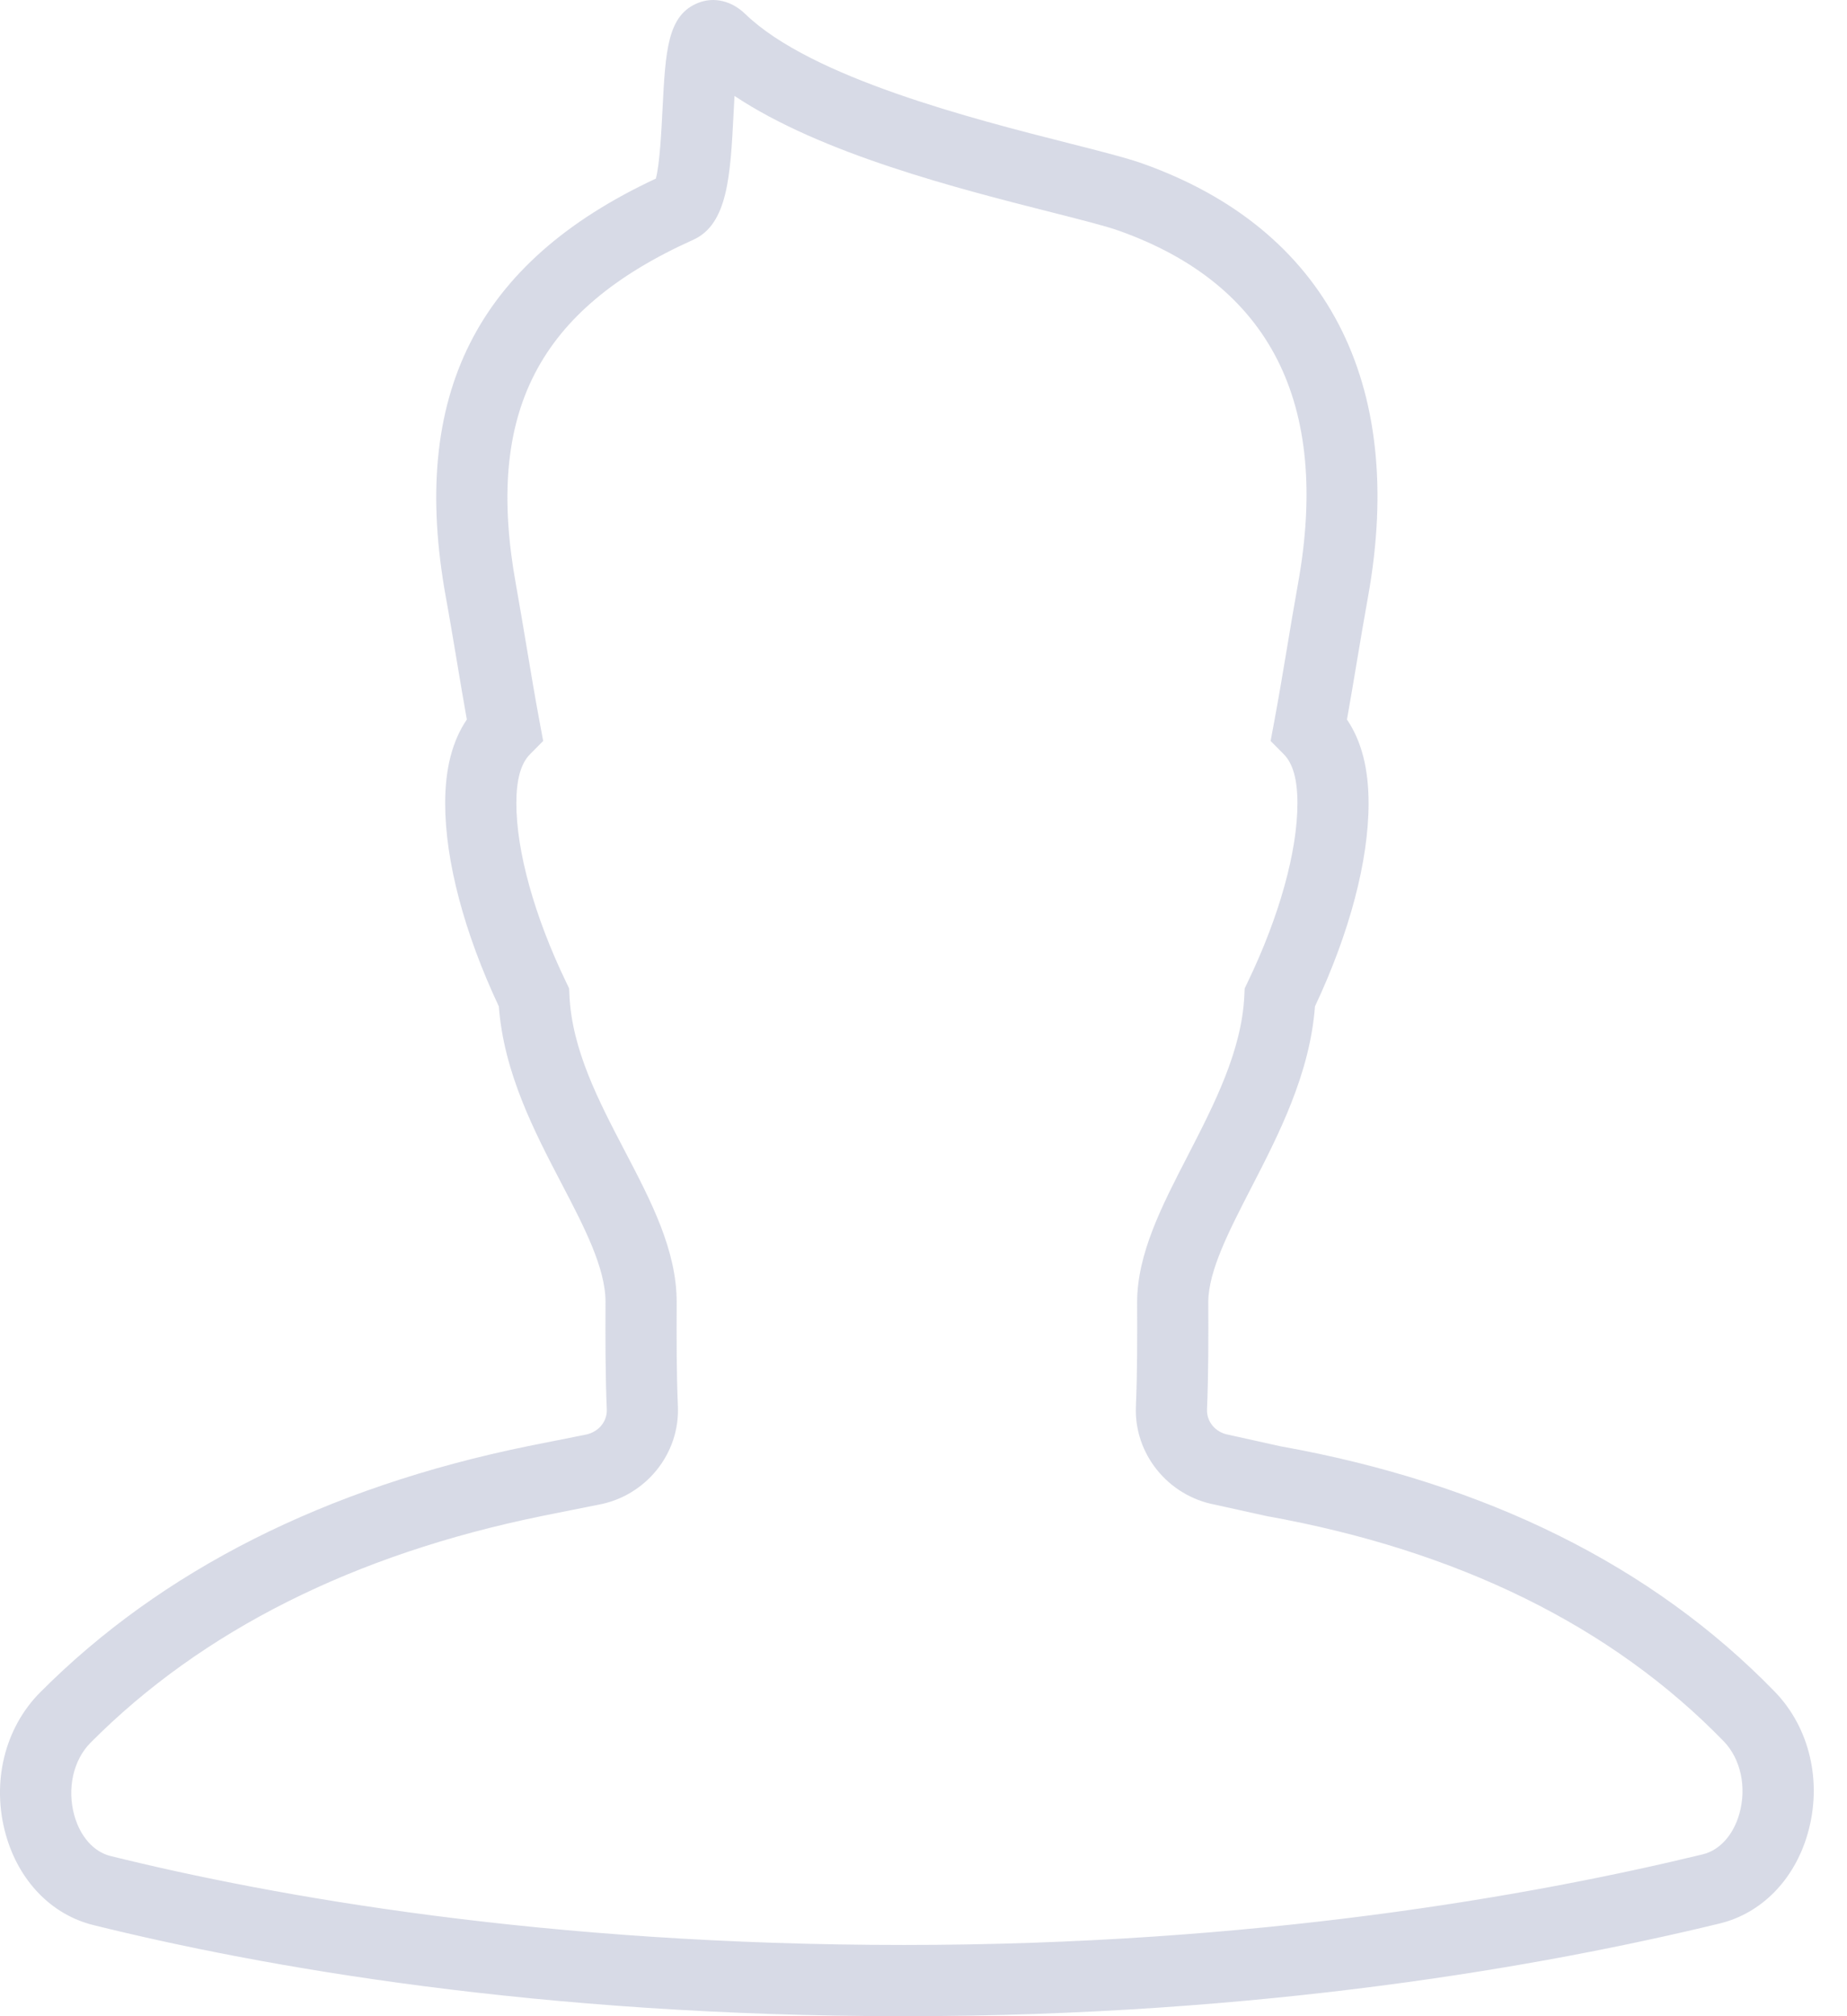 <?xml version="1.0" encoding="UTF-8"?>
<svg width="44px" height="48px" viewBox="0 0 44 48" version="1.1" xmlns="http://www.w3.org/2000/svg" xmlns:xlink="http://www.w3.org/1999/xlink">
    <title>featured-slots</title>
    <g id="MINECRAFT" stroke="none" stroke-width="1" fill="none" fill-rule="evenodd" opacity="0.4">
        <g id="Desktop-HD" transform="translate(-373, -910)" fill="#9CA3C0" fill-rule="nonzero">
            <g id="Banner" transform="translate(302, 183)">
                <g id="Featured" transform="translate(46, 217)">
                    <g id="Slots" transform="translate(25, 138)">
                        <g id="featured-slots" transform="translate(0, 372)">
                            <path d="M21.538,48 C12.817,48 6.222,46.821 2.226,45.831 C1.226,45.585 0.447,44.779 0.138,43.677 C-0.208,42.443 0.106,41.145 0.956,40.291 C3.847,37.386 7.759,35.413 12.58,34.428 L13.927,34.16 C14.254,34.103 14.468,33.847 14.455,33.551 C14.421,32.737 14.421,31.879 14.425,30.998 C14.425,30.182 13.915,29.207 13.376,28.175 C12.732,26.941 12.004,25.548 11.883,23.959 C11.058,22.205 10.605,20.494 10.605,19.124 C10.605,18.3 10.774,17.642 11.121,17.129 C11.039,16.67 10.96,16.2 10.88,15.721 C10.796,15.223 10.712,14.714 10.618,14.2 C9.756,9.412 11.347,6.246 15.624,4.252 C15.716,3.912 15.757,3.111 15.782,2.61 C15.854,1.205 15.897,0.357 16.636,0.067 C17.011,-0.08 17.428,0.018 17.753,0.332 C19.323,1.853 23.181,2.831 25.487,3.416 C26.244,3.608 26.841,3.76 27.217,3.893 C31.599,5.449 33.506,9.109 32.591,14.2 C32.498,14.713 32.414,15.218 32.33,15.716 C32.25,16.195 32.17,16.668 32.088,17.13 C32.435,17.642 32.603,18.3 32.603,19.124 C32.603,20.494 32.151,22.205 31.326,23.959 C31.204,25.571 30.461,27.01 29.803,28.286 C29.279,29.303 28.784,30.263 28.784,31.002 C28.788,31.835 28.789,32.722 28.754,33.55 C28.741,33.847 28.956,34.103 29.264,34.157 L29.3,34.165 L30.504,34.432 C35.388,35.305 39.362,37.272 42.278,40.273 C43.116,41.135 43.417,42.433 43.062,43.659 C42.746,44.754 41.963,45.552 40.966,45.793 C36.817,46.8 30.079,48 21.538,48 Z M17.498,2.284 C17.49,2.429 17.482,2.571 17.476,2.696 C17.4,4.172 17.341,5.337 16.514,5.709 C12.817,7.371 11.553,9.82 12.288,13.9 C12.382,14.422 12.467,14.936 12.552,15.442 C12.653,16.044 12.751,16.632 12.858,17.202 L12.94,17.64 L12.627,17.956 C12.407,18.177 12.301,18.559 12.301,19.124 C12.301,20.266 12.732,21.816 13.483,23.375 L13.558,23.531 L13.566,23.703 C13.626,24.992 14.263,26.212 14.879,27.391 C15.518,28.612 16.12,29.765 16.12,31.002 C16.116,31.865 16.116,32.701 16.149,33.478 C16.198,34.615 15.378,35.624 14.241,35.826 L12.916,36.091 C8.43,37.005 4.81,38.822 2.159,41.487 C1.745,41.902 1.593,42.583 1.771,43.221 C1.913,43.726 2.235,44.088 2.632,44.186 C6.538,45.152 12.988,46.304 21.538,46.304 C29.911,46.304 36.507,45.13 40.566,44.146 C40.964,44.049 41.288,43.692 41.433,43.19 C41.616,42.556 41.47,41.874 41.062,41.454 C38.398,38.714 34.734,36.91 30.17,36.093 L28.949,35.823 C27.822,35.613 27.011,34.609 27.06,33.478 C27.094,32.687 27.092,31.823 27.089,31.006 C27.089,29.852 27.675,28.714 28.297,27.51 C28.928,26.285 29.581,25.017 29.643,23.703 L29.651,23.531 L29.726,23.375 C30.477,21.816 30.908,20.266 30.908,19.124 C30.908,18.559 30.802,18.177 30.582,17.956 L30.269,17.64 L30.351,17.202 C30.458,16.629 30.557,16.039 30.658,15.436 C30.742,14.932 30.827,14.419 30.921,13.9 C31.695,9.601 30.259,6.772 26.65,5.491 C26.348,5.384 25.756,5.233 25.069,5.059 C22.814,4.487 19.571,3.665 17.498,2.284 Z" id="Shape"></path>
                        </g>
                    </g>
                </g>
            </g>
        </g>
    </g>
</svg>